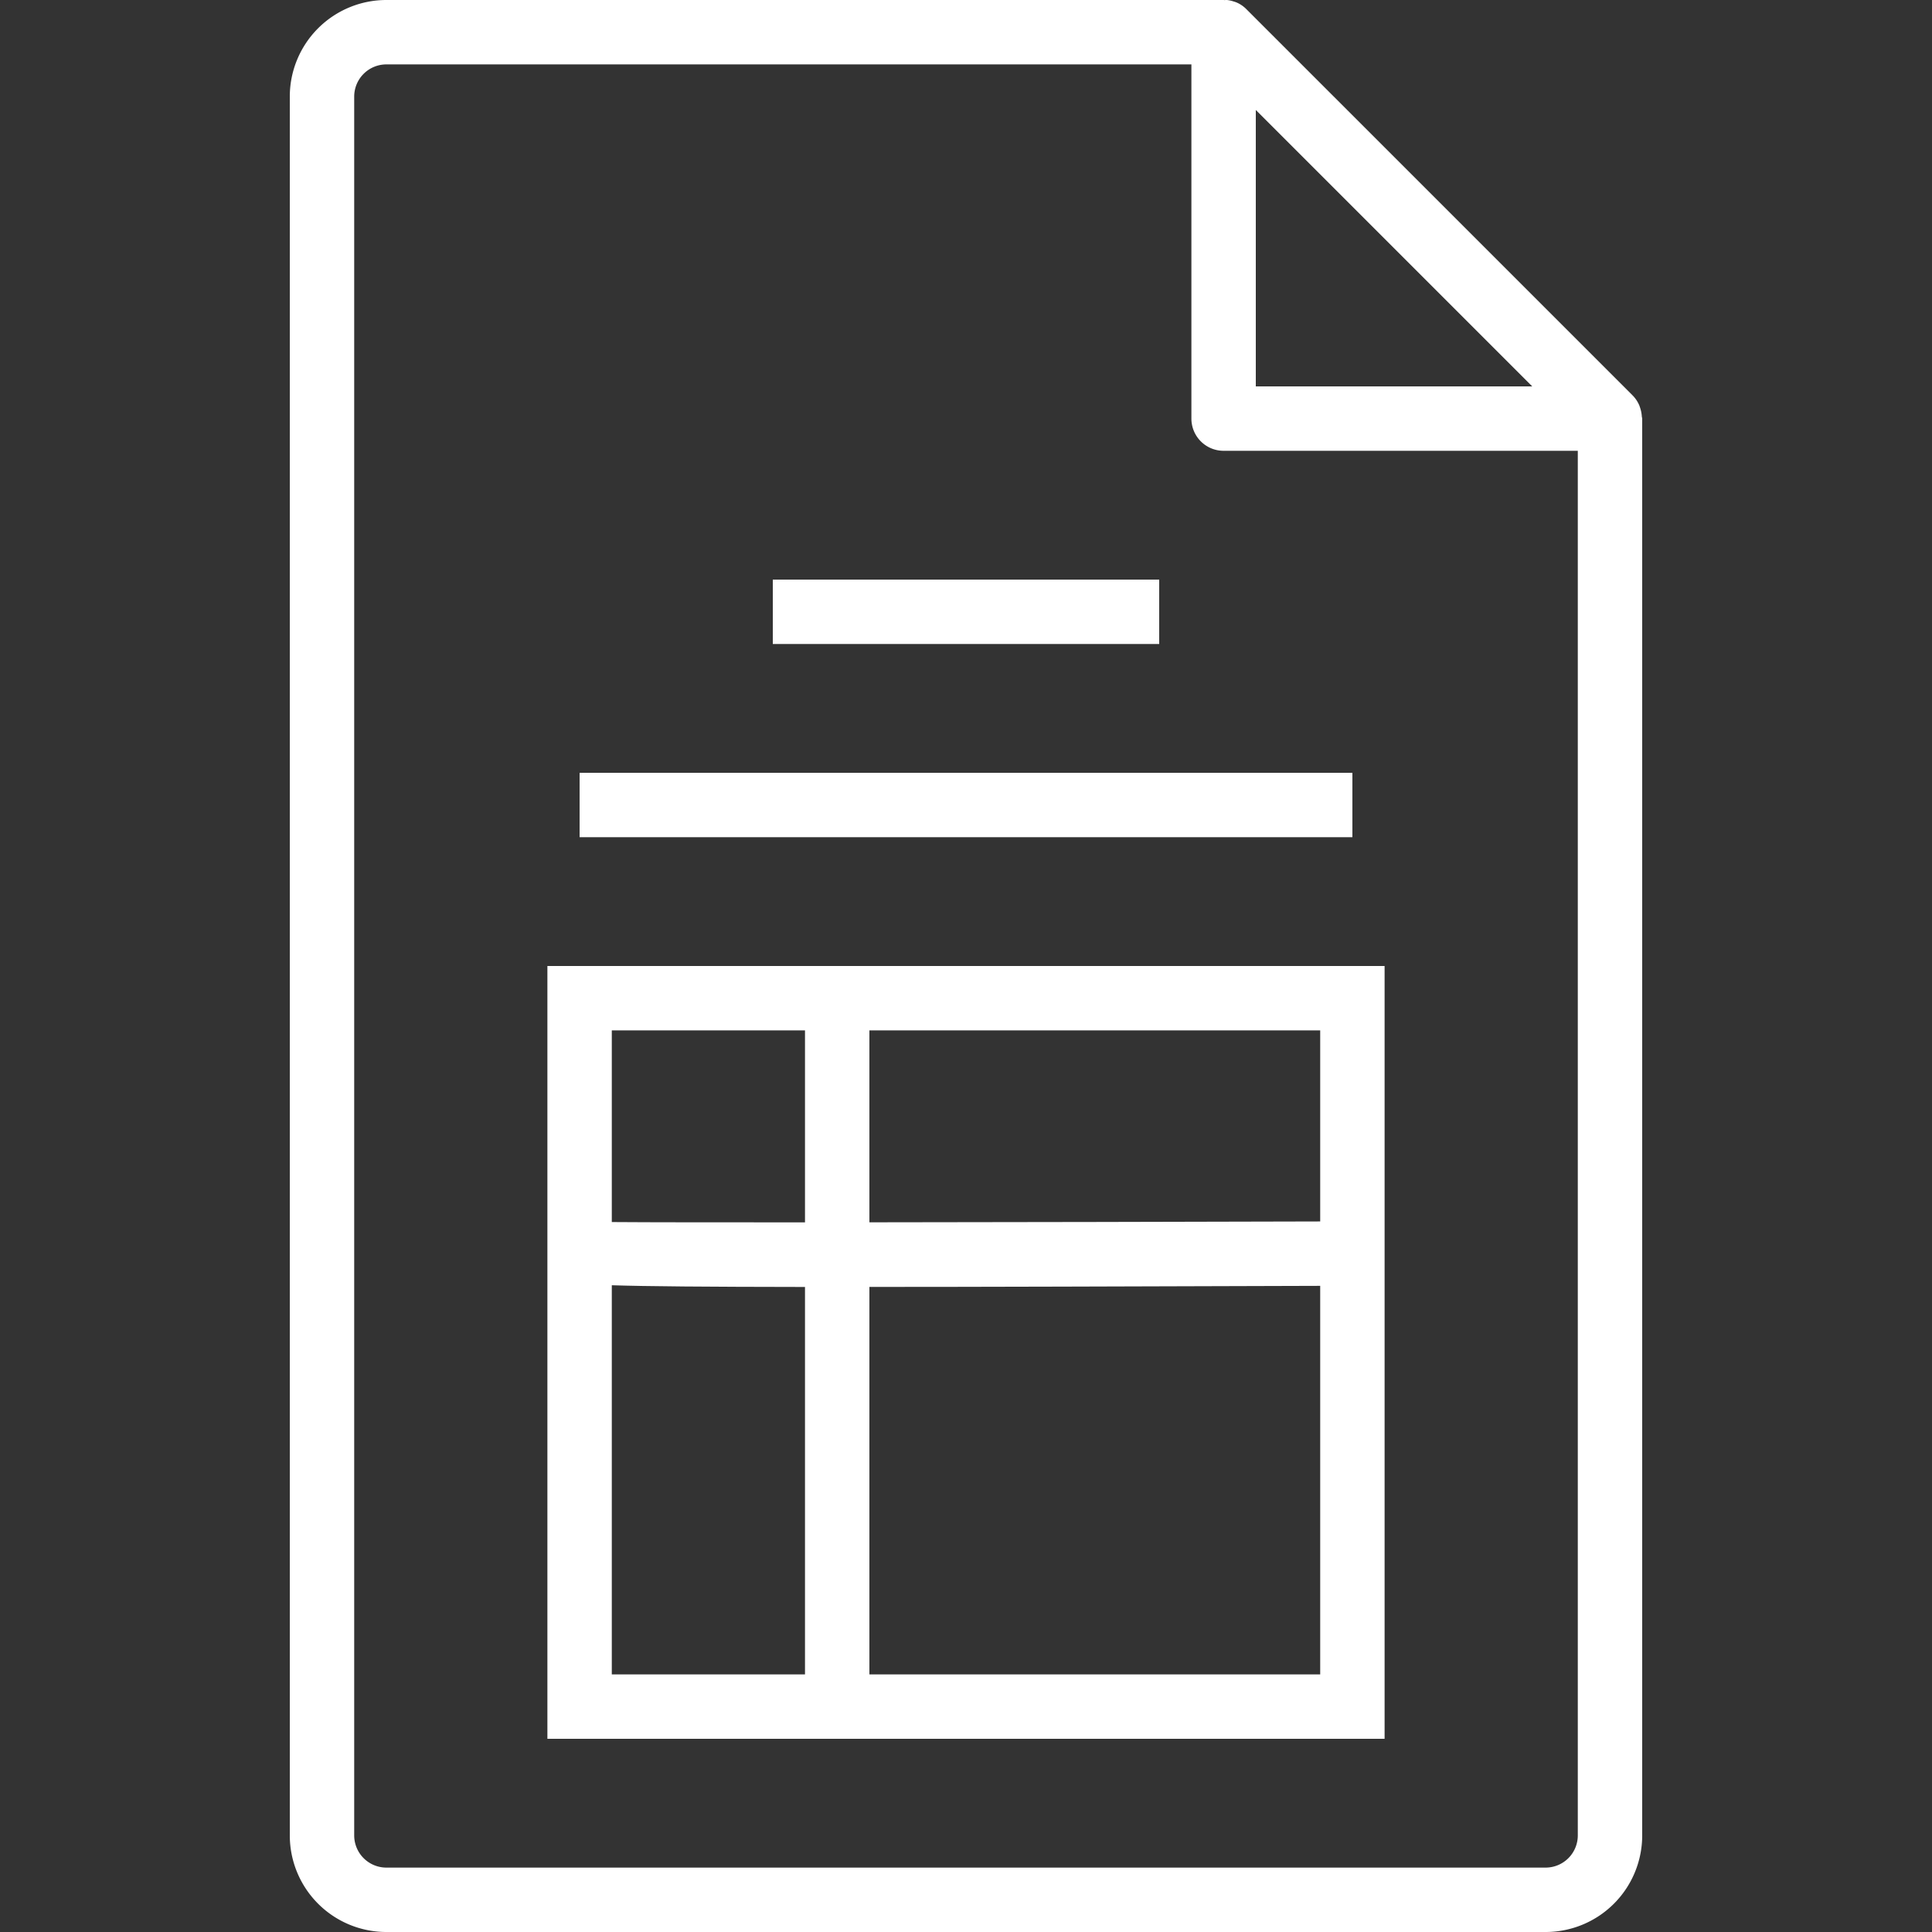 <?xml version="1.0" encoding="UTF-8"?>
<svg xmlns="http://www.w3.org/2000/svg" xmlns:xlink="http://www.w3.org/1999/xlink" width="45" height="45" viewBox="0 0 45 45">
  <rect x="0" y="0" width="45" height="45" fill="#333333" stroke="none"/>
  <defs>
    <clipPath id="clip-path">
      <rect id="Rectangle_1295" data-name="Rectangle 1295" width="45" height="45" transform="translate(706 4316)" fill="#fff"></rect>
    </clipPath>
  </defs>
  <g id="Mask_Group_10" data-name="Mask Group 10" transform="translate(-706 -4316)" clip-path="url(#clip-path)">
    <g id="invoice" transform="translate(706 4316)">
      <g id="Group_2078" data-name="Group 2078">
        <g id="Group_2077" data-name="Group 2077">
          <path id="Path_130" data-name="Path 130" d="M38.241,9.7a.752.752,0,0,0-.039-.2c-.008-.024-.014-.047-.025-.07a.75.75,0,0,0-.15-.22l-9-9a.729.729,0,0,0-.219-.15.626.626,0,0,0-.075-.026.75.75,0,0,0-.191-.037C28.532.008,28.517,0,28.5,0H9A2.25,2.25,0,0,0,6.75,2.25v40.5A2.25,2.25,0,0,0,9,45H36a2.25,2.25,0,0,0,2.25-2.25v-33C38.25,9.734,38.242,9.72,38.241,9.7ZM29.25,2.561,35.689,9H29.25Zm7.5,40.189a.75.75,0,0,1-.75.75H9a.75.75,0,0,1-.75-.75V2.25A.75.75,0,0,1,9,1.5H27.75V9.75a.75.75,0,0,0,.75.75h8.25Z" fill="#fff"></path>
        </g>
      </g>
      <g id="Group_2080" data-name="Group 2080">
        <g id="Group_2079" data-name="Group 2079">
          <rect id="Rectangle_1298" data-name="Rectangle 1298" width="18" height="1.5" transform="translate(13.5 18)" fill="#fff"></rect>
        </g>
      </g>
      <g id="Group_2082" data-name="Group 2082">
        <g id="Group_2081" data-name="Group 2081">
          <rect id="Rectangle_1299" data-name="Rectangle 1299" width="9" height="1.5" transform="translate(18 13.5)" fill="#fff"></rect>
        </g>
      </g>
      <g id="Group_2084" data-name="Group 2084">
        <g id="Group_2083" data-name="Group 2083">
          <path id="Path_131" data-name="Path 131" d="M12.75,22.5v18h19.5v-18Zm6,16.5h-4.5V29.936c.8.026,2.175.037,4.5.04Zm0-10.529c-2,0-3.628,0-4.5-.007V24h4.5ZM30.75,39H20.25V29.975c2.5,0,5.9-.011,10.5-.025Zm0-10.55c-3.286.009-7.222.017-10.5.02V24h10.5Z" fill="#fff"></path>
        </g>
      </g>
    </g>
  </g>
</svg>
